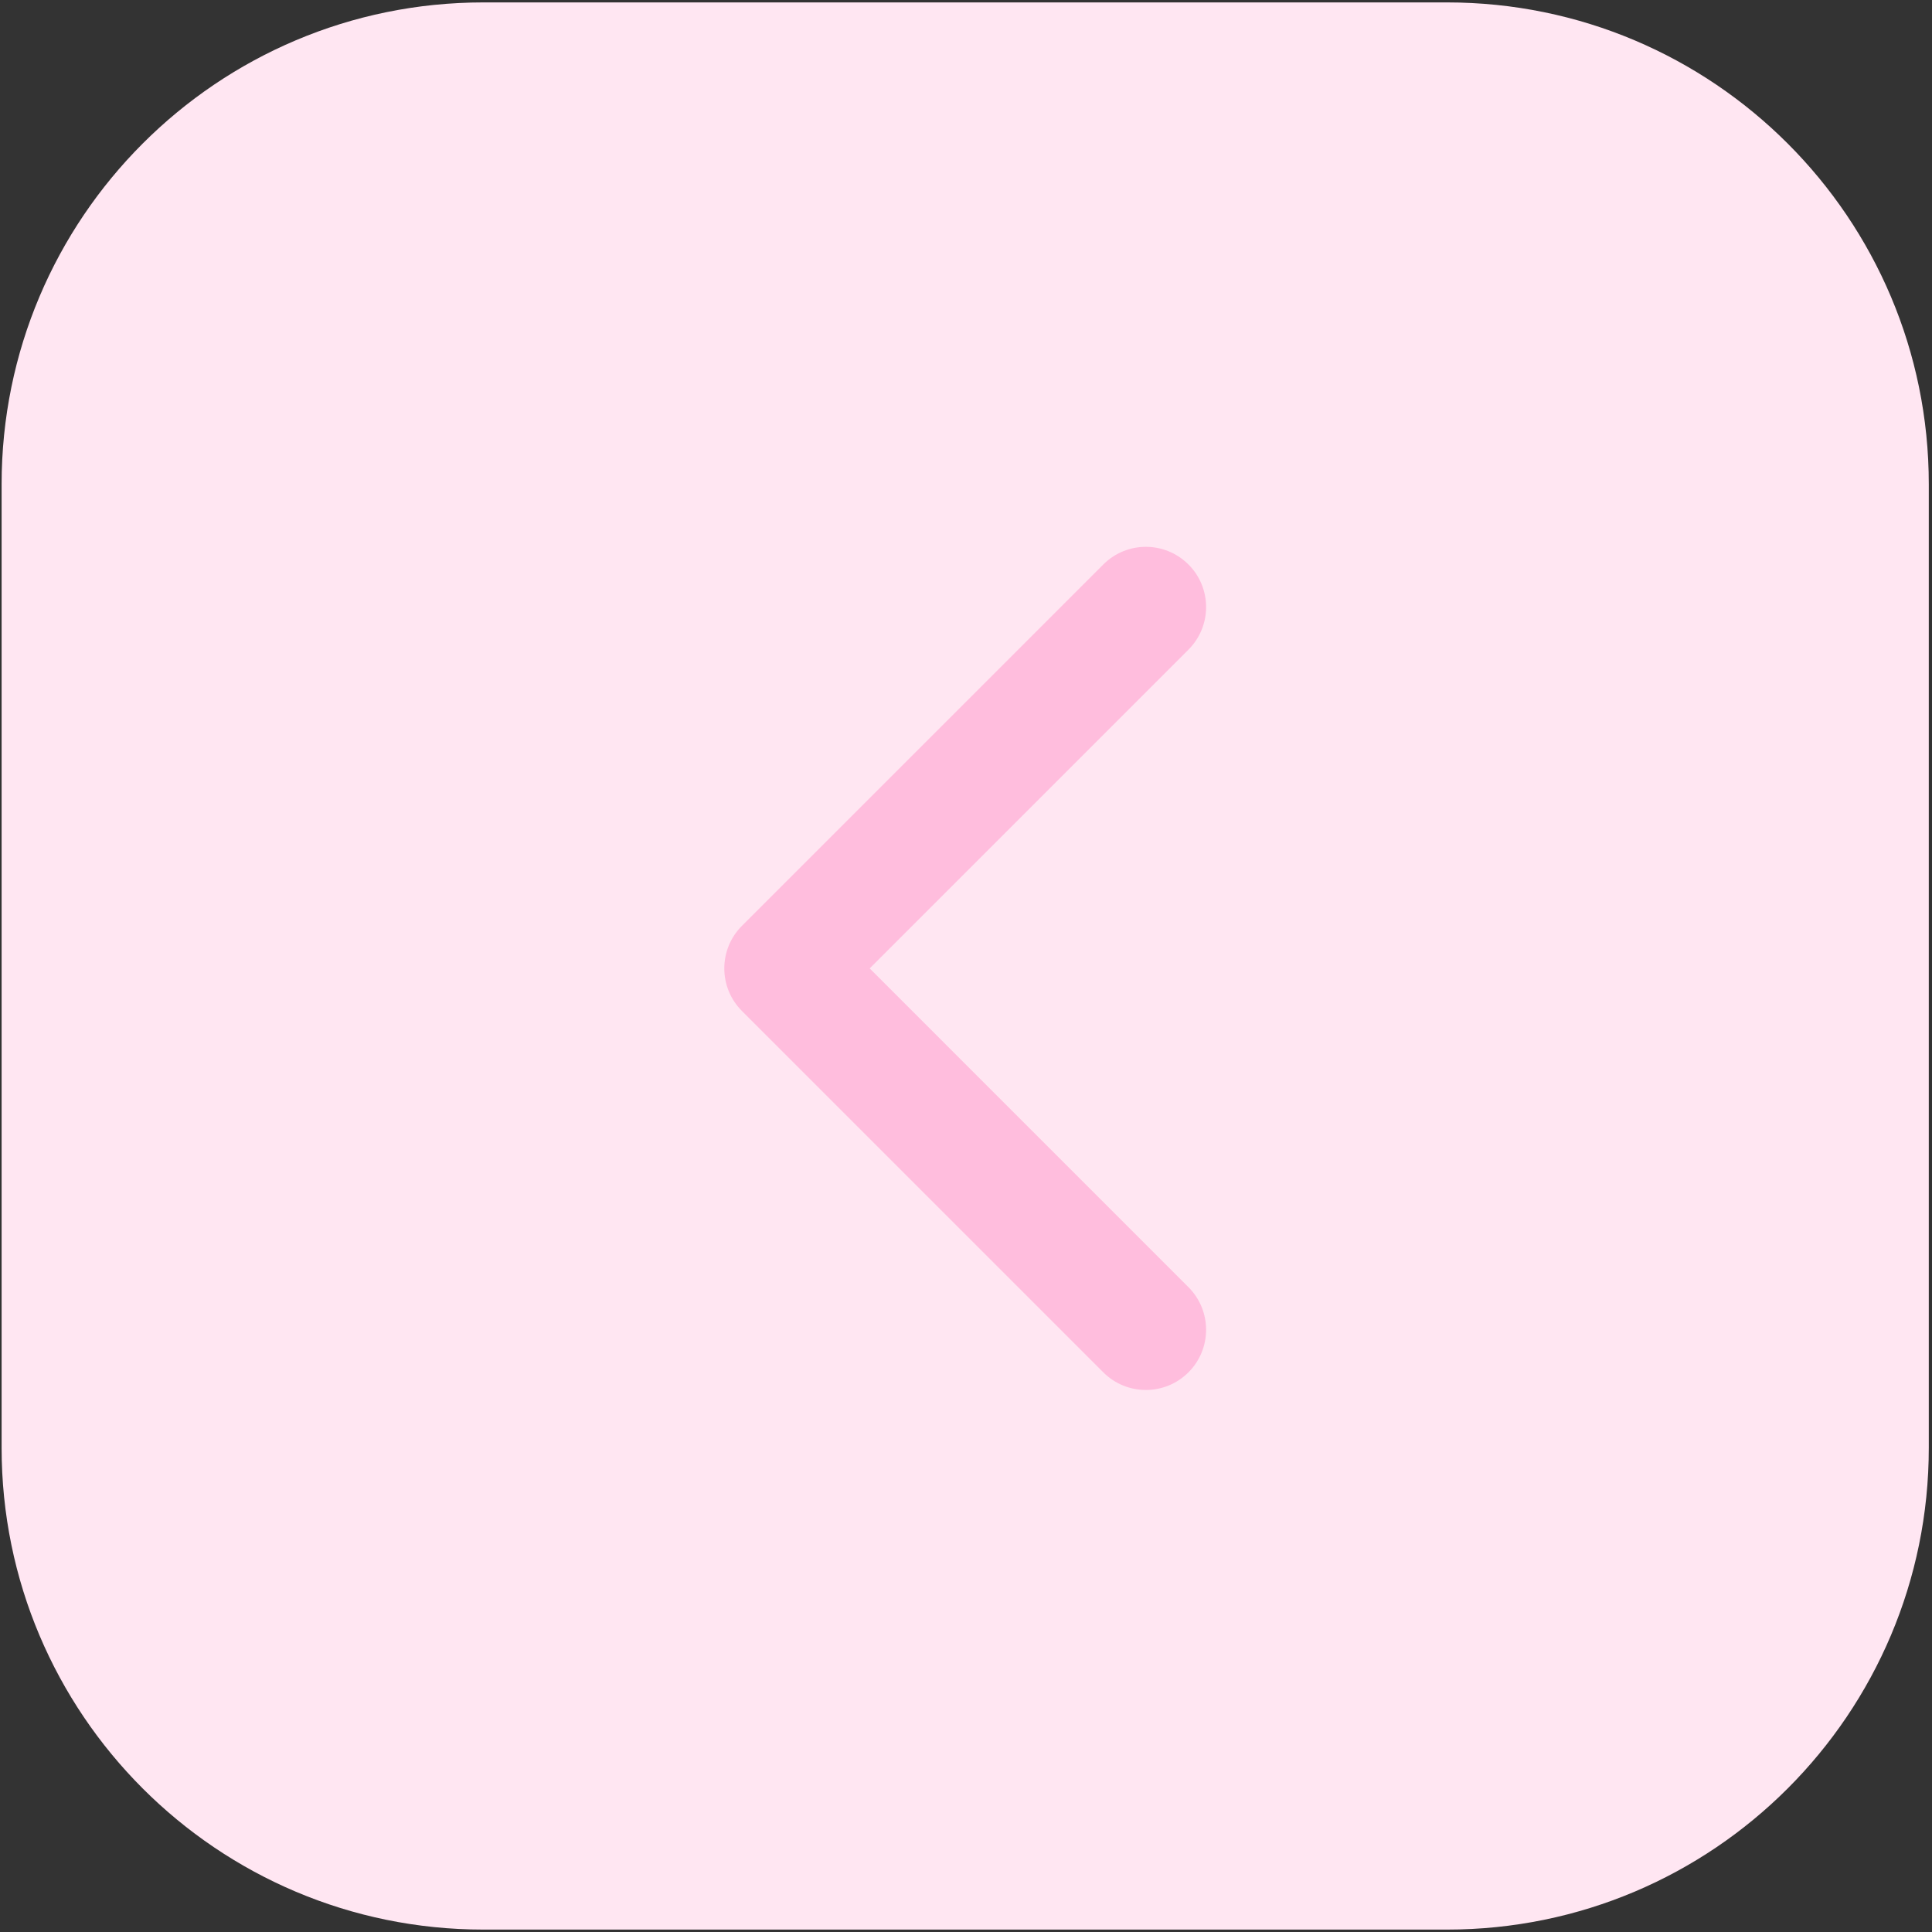 <?xml version="1.0" encoding="UTF-8"?> <svg xmlns="http://www.w3.org/2000/svg" width="401" height="401" viewBox="0 0 401 401" fill="none"><rect x="0" y="0" width="401" height="401" fill="#333333" stroke="none"/> <g clip-path="url(#clip0_449_697)"> <path d="M300.334 0.5H100.334C45.105 0.5 0.334 45.272 0.334 100.5V300.5C0.334 355.728 45.105 400.5 100.334 400.5H300.334C355.562 400.5 400.334 355.728 400.334 300.5V100.5C400.334 45.272 355.562 0.5 300.334 0.5Z" fill="#FFE6F2"></path> <path d="M246.672 117.162C241.789 112.279 233.879 112.279 228.996 117.162L153.996 192.162C149.113 197.044 149.113 204.955 153.996 209.837L228.996 284.837C231.437 287.279 234.636 288.499 237.834 288.499C241.033 288.499 244.231 287.279 246.672 284.837C251.555 279.954 251.555 272.044 246.672 267.161L180.51 200.999L246.673 134.837C251.555 129.954 251.555 122.044 246.672 117.162Z" fill="#FFBDDD"></path> </g> <defs> <clipPath id="clip0_449_697"> <rect width="400" height="400" fill="white" transform="translate(0.334 0.5)"></rect> </clipPath> </defs> </svg> 